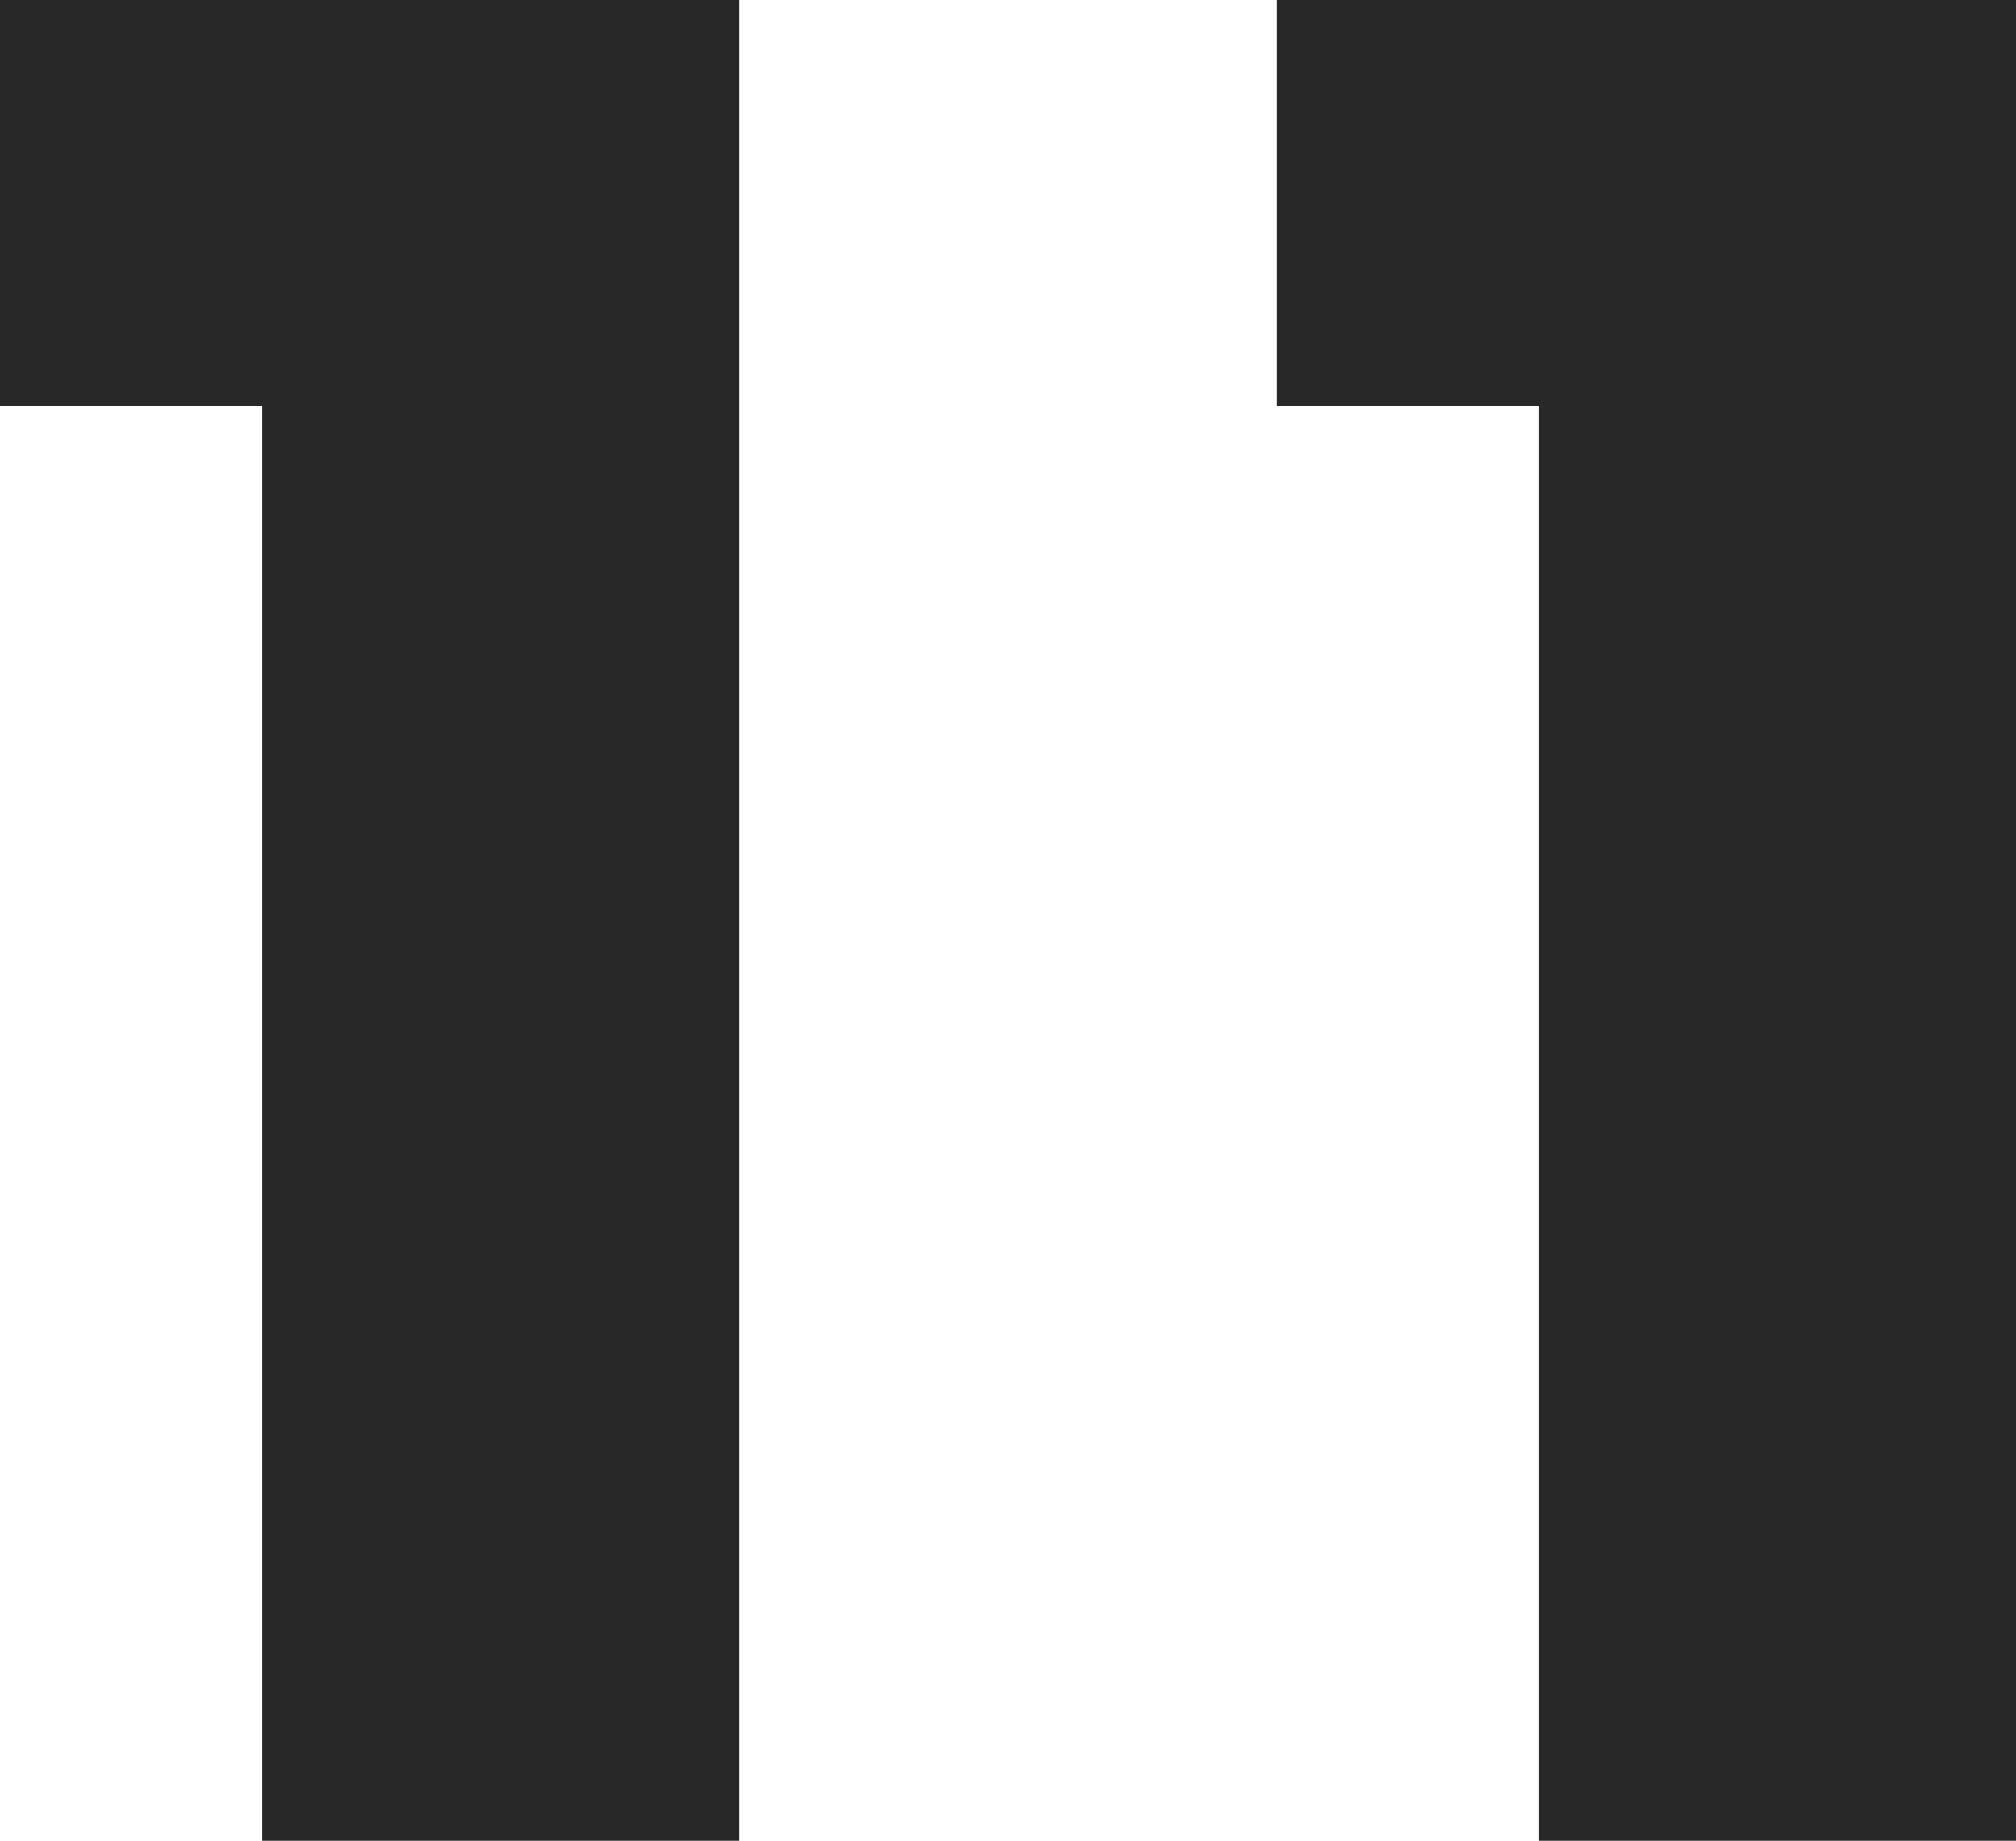 <svg id="_11" data-name="11" xmlns="http://www.w3.org/2000/svg" width="38.635" height="35.277" viewBox="0 0 38.635 35.277">
  <g id="グループ_3456" data-name="グループ 3456">
    <path id="パス_768" data-name="パス 768" d="M5.024,7.775H0V0H14.174V35.277H5.024Z" fill="#282828"/>
    <path id="パス_769" data-name="パス 769" d="M60.524,7.775H55.5V0H69.674V35.277h-9.15Z" transform="translate(-31.039)" fill="#282828"/>
  </g>
</svg>
